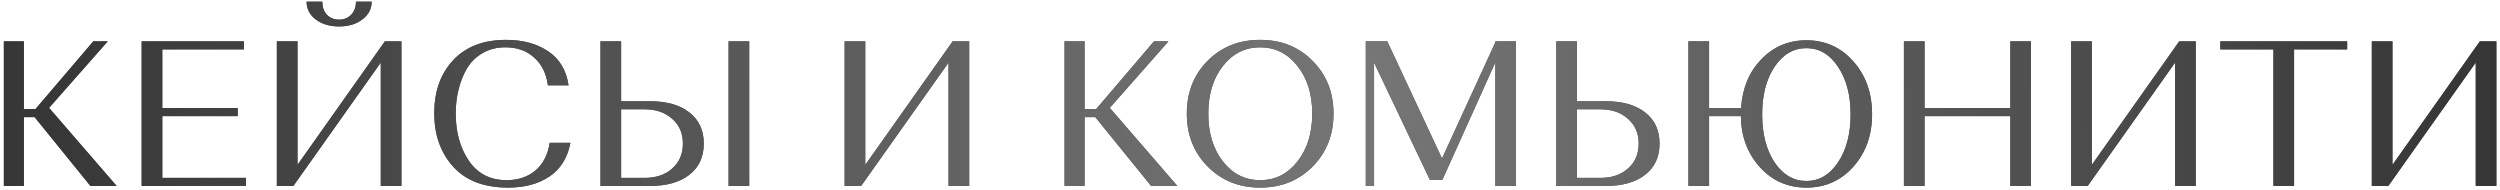 <?xml version="1.0" encoding="UTF-8"?> <svg xmlns="http://www.w3.org/2000/svg" width="605" height="46" viewBox="0 0 605 46" fill="none"> <path d="M21.88 45L8.38 28.35H5.78V45H0.93V10H5.78V26.4H8.58L22.58 10H26.08L11.88 26.1L28.23 45H21.88ZM34.279 45V10H59.029V11.95H39.279V26.15H57.529V28.1H39.279V43.05H59.529V45H34.279ZM70.994 45H66.994V10H71.994V39.9L93.144 10H97.144V45H92.144V15.15L70.994 45ZM86.144 0.4H89.944C89.944 2.133 89.194 3.567 87.694 4.7C86.227 5.833 84.344 6.4 82.044 6.4C79.777 6.4 77.894 5.833 76.394 4.7C74.927 3.567 74.194 2.133 74.194 0.4H77.994C77.994 1.7 78.36 2.75 79.094 3.55C79.86 4.35 80.844 4.75 82.044 4.75C83.244 4.75 84.227 4.35 84.994 3.55C85.76 2.75 86.144 1.7 86.144 0.4ZM133.037 34.55H138.037C137.371 38.15 135.687 40.867 132.987 42.7C130.321 44.5 126.971 45.4 122.937 45.4C117.171 45.4 112.754 43.717 109.687 40.35C106.621 36.95 105.087 32.633 105.087 27.4C105.087 22.133 106.604 17.867 109.637 14.6C112.704 11.3 116.987 9.65 122.487 9.65C126.521 9.65 129.904 10.567 132.637 12.4C135.404 14.233 137.054 16.983 137.587 20.65H132.587C132.221 17.817 131.121 15.583 129.287 13.95C127.487 12.283 125.154 11.45 122.287 11.45C120.221 11.45 118.387 11.917 116.787 12.85C115.221 13.75 113.971 14.967 113.037 16.5C112.137 18.033 111.454 19.733 110.987 21.6C110.521 23.433 110.287 25.383 110.287 27.45C110.287 31.983 111.354 35.817 113.487 38.95C115.621 42.05 118.654 43.6 122.587 43.6C125.354 43.6 127.671 42.833 129.537 41.3C131.404 39.733 132.571 37.483 133.037 34.55ZM145.314 45V10H150.314V24.5H157.264C161.331 24.5 164.514 25.4 166.814 27.2C169.147 29 170.314 31.517 170.314 34.75C170.314 37.983 169.147 40.5 166.814 42.3C164.514 44.1 161.331 45 157.264 45H145.314ZM150.314 43.05H156.014C158.747 43.05 160.964 42.3 162.664 40.8C164.397 39.267 165.264 37.25 165.264 34.75C165.264 32.25 164.397 30.25 162.664 28.75C160.964 27.217 158.747 26.45 156.014 26.45H150.314V43.05ZM176.314 45V10H181.314V45H176.314ZM208.396 45H204.396V10H209.396V39.9L230.546 10H234.546V45H229.546V15.15L208.396 45ZM278.57 45L265.07 28.35H262.47V45H257.62V10H262.47V26.4H265.27L279.27 10H282.77L268.57 26.1L284.92 45H278.57ZM292.26 40.3C288.894 36.9 287.21 32.633 287.21 27.5C287.21 22.367 288.877 18.117 292.21 14.75C295.577 11.35 299.827 9.65 304.96 9.65C310.094 9.65 314.327 11.35 317.66 14.75C321.027 18.117 322.71 22.367 322.71 27.5C322.71 32.633 321.027 36.9 317.66 40.3C314.294 43.7 310.06 45.4 304.96 45.4C299.86 45.4 295.627 43.7 292.26 40.3ZM295.96 15.95C293.594 18.95 292.41 22.8 292.41 27.5C292.41 32.2 293.594 36.067 295.96 39.1C298.327 42.1 301.327 43.6 304.96 43.6C308.594 43.6 311.594 42.1 313.96 39.1C316.36 36.067 317.56 32.2 317.56 27.5C317.56 22.8 316.36 18.95 313.96 15.95C311.594 12.95 308.594 11.45 304.96 11.45C301.327 11.45 298.327 12.95 295.96 15.95ZM335.719 10L348.969 38.35L361.869 10.25V10H366.869V45H361.869V15.1L349.069 43.5H346.019L332.519 15.15V45H330.519V10H335.719ZM376.613 45V10H381.613V24.5H388.563C392.629 24.5 395.813 25.4 398.113 27.2C400.446 29 401.613 31.517 401.613 34.75C401.613 37.983 400.446 40.5 398.113 42.3C395.813 44.1 392.629 45 388.563 45H376.613ZM381.613 43.05H387.313C390.046 43.05 392.263 42.3 393.963 40.8C395.696 39.267 396.563 37.25 396.563 34.75C396.563 32.25 395.696 30.25 393.963 28.75C392.263 27.217 390.046 26.45 387.313 26.45H381.613V43.05ZM408.595 45V10H413.595V26.15H421.345C421.645 21.383 423.262 17.467 426.195 14.4C429.162 11.3 432.812 9.75 437.145 9.75C441.712 9.75 445.495 11.45 448.495 14.85C451.528 18.25 453.045 22.517 453.045 27.65C453.045 32.717 451.528 36.95 448.495 40.35C445.495 43.717 441.712 45.4 437.145 45.4C432.645 45.4 428.895 43.75 425.895 40.45C422.895 37.15 421.362 33.033 421.295 28.1H413.595V45H408.595ZM429.445 16.15C427.445 19.15 426.445 23 426.445 27.7C426.445 32.4 427.445 36.267 429.445 39.3C431.478 42.3 434.045 43.8 437.145 43.8C440.245 43.8 442.795 42.3 444.795 39.3C446.828 36.267 447.845 32.4 447.845 27.7C447.845 23 446.828 19.15 444.795 16.15C442.795 13.15 440.245 11.65 437.145 11.65C434.045 11.65 431.478 13.15 429.445 16.15ZM486.494 45V28.1H465.744V45H460.744V10H465.744V26.15H486.494V10H491.494V45H486.494ZM505.222 45H501.222V10H506.222V39.9L527.372 10H531.372V45H526.372V15.15L505.222 45ZM537.316 11.95V10H568.016V11.95H555.166V45H550.166V11.95H537.316ZM577.976 45H573.976V10H578.976V39.9L600.126 10H604.126V45H599.126V15.15L577.976 45Z" fill="#515151"></path> <path d="M21.88 45L8.38 28.35H5.78V45H0.93V10H5.78V26.4H8.58L22.58 10H26.08L11.88 26.1L28.23 45H21.88ZM34.279 45V10H59.029V11.95H39.279V26.15H57.529V28.1H39.279V43.05H59.529V45H34.279ZM70.994 45H66.994V10H71.994V39.9L93.144 10H97.144V45H92.144V15.15L70.994 45ZM86.144 0.4H89.944C89.944 2.133 89.194 3.567 87.694 4.7C86.227 5.833 84.344 6.4 82.044 6.4C79.777 6.4 77.894 5.833 76.394 4.7C74.927 3.567 74.194 2.133 74.194 0.4H77.994C77.994 1.7 78.36 2.75 79.094 3.55C79.86 4.35 80.844 4.75 82.044 4.75C83.244 4.75 84.227 4.35 84.994 3.55C85.76 2.75 86.144 1.7 86.144 0.4ZM133.037 34.55H138.037C137.371 38.15 135.687 40.867 132.987 42.7C130.321 44.5 126.971 45.4 122.937 45.4C117.171 45.4 112.754 43.717 109.687 40.35C106.621 36.95 105.087 32.633 105.087 27.4C105.087 22.133 106.604 17.867 109.637 14.6C112.704 11.3 116.987 9.65 122.487 9.65C126.521 9.65 129.904 10.567 132.637 12.4C135.404 14.233 137.054 16.983 137.587 20.65H132.587C132.221 17.817 131.121 15.583 129.287 13.95C127.487 12.283 125.154 11.45 122.287 11.45C120.221 11.45 118.387 11.917 116.787 12.85C115.221 13.75 113.971 14.967 113.037 16.5C112.137 18.033 111.454 19.733 110.987 21.6C110.521 23.433 110.287 25.383 110.287 27.45C110.287 31.983 111.354 35.817 113.487 38.95C115.621 42.05 118.654 43.6 122.587 43.6C125.354 43.6 127.671 42.833 129.537 41.3C131.404 39.733 132.571 37.483 133.037 34.55ZM145.314 45V10H150.314V24.5H157.264C161.331 24.5 164.514 25.4 166.814 27.2C169.147 29 170.314 31.517 170.314 34.75C170.314 37.983 169.147 40.5 166.814 42.3C164.514 44.1 161.331 45 157.264 45H145.314ZM150.314 43.05H156.014C158.747 43.05 160.964 42.3 162.664 40.8C164.397 39.267 165.264 37.25 165.264 34.75C165.264 32.25 164.397 30.25 162.664 28.75C160.964 27.217 158.747 26.45 156.014 26.45H150.314V43.05ZM176.314 45V10H181.314V45H176.314ZM208.396 45H204.396V10H209.396V39.9L230.546 10H234.546V45H229.546V15.15L208.396 45ZM278.57 45L265.07 28.35H262.47V45H257.62V10H262.47V26.4H265.27L279.27 10H282.77L268.57 26.1L284.92 45H278.57ZM292.26 40.3C288.894 36.9 287.21 32.633 287.21 27.5C287.21 22.367 288.877 18.117 292.21 14.75C295.577 11.35 299.827 9.65 304.96 9.65C310.094 9.65 314.327 11.35 317.66 14.75C321.027 18.117 322.71 22.367 322.71 27.5C322.71 32.633 321.027 36.9 317.66 40.3C314.294 43.7 310.06 45.4 304.96 45.4C299.86 45.4 295.627 43.7 292.26 40.3ZM295.96 15.95C293.594 18.95 292.41 22.8 292.41 27.5C292.41 32.2 293.594 36.067 295.96 39.1C298.327 42.1 301.327 43.6 304.96 43.6C308.594 43.6 311.594 42.1 313.96 39.1C316.36 36.067 317.56 32.2 317.56 27.5C317.56 22.8 316.36 18.95 313.96 15.95C311.594 12.95 308.594 11.45 304.96 11.45C301.327 11.45 298.327 12.95 295.96 15.95ZM335.719 10L348.969 38.35L361.869 10.25V10H366.869V45H361.869V15.1L349.069 43.5H346.019L332.519 15.15V45H330.519V10H335.719ZM376.613 45V10H381.613V24.5H388.563C392.629 24.5 395.813 25.4 398.113 27.2C400.446 29 401.613 31.517 401.613 34.75C401.613 37.983 400.446 40.5 398.113 42.3C395.813 44.1 392.629 45 388.563 45H376.613ZM381.613 43.05H387.313C390.046 43.05 392.263 42.3 393.963 40.8C395.696 39.267 396.563 37.25 396.563 34.75C396.563 32.25 395.696 30.25 393.963 28.75C392.263 27.217 390.046 26.45 387.313 26.45H381.613V43.05ZM408.595 45V10H413.595V26.15H421.345C421.645 21.383 423.262 17.467 426.195 14.4C429.162 11.3 432.812 9.75 437.145 9.75C441.712 9.75 445.495 11.45 448.495 14.85C451.528 18.25 453.045 22.517 453.045 27.65C453.045 32.717 451.528 36.95 448.495 40.35C445.495 43.717 441.712 45.4 437.145 45.4C432.645 45.4 428.895 43.75 425.895 40.45C422.895 37.15 421.362 33.033 421.295 28.1H413.595V45H408.595ZM429.445 16.15C427.445 19.15 426.445 23 426.445 27.7C426.445 32.4 427.445 36.267 429.445 39.3C431.478 42.3 434.045 43.8 437.145 43.8C440.245 43.8 442.795 42.3 444.795 39.3C446.828 36.267 447.845 32.4 447.845 27.7C447.845 23 446.828 19.15 444.795 16.15C442.795 13.15 440.245 11.65 437.145 11.65C434.045 11.65 431.478 13.15 429.445 16.15ZM486.494 45V28.1H465.744V45H460.744V10H465.744V26.15H486.494V10H491.494V45H486.494ZM505.222 45H501.222V10H506.222V39.9L527.372 10H531.372V45H526.372V15.15L505.222 45ZM537.316 11.95V10H568.016V11.95H555.166V45H550.166V11.95H537.316ZM577.976 45H573.976V10H578.976V39.9L600.126 10H604.126V45H599.126V15.15L577.976 45Z" fill="url(#paint0_linear_152_6999)"></path> <defs> <linearGradient id="paint0_linear_152_6999" x1="10.227" y1="26.762" x2="592.892" y2="20.736" gradientUnits="userSpaceOnUse"> <stop stop-color="#373737"></stop> <stop offset="0.551" stop-color="#767676"></stop> <stop offset="1" stop-color="#373737"></stop> </linearGradient> </defs> </svg> 